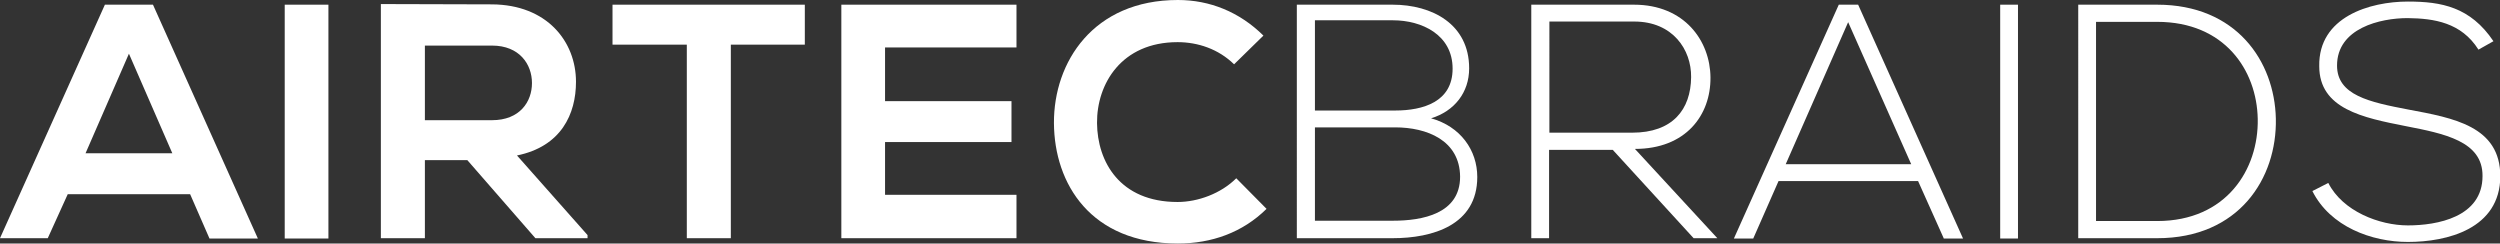 <svg xmlns="http://www.w3.org/2000/svg" xmlns:xlink="http://www.w3.org/1999/xlink" id="Ebene_1" x="0px" y="0px" viewBox="0 0 800.8 78" style="enable-background:new 0 0 800.8 78;" xml:space="preserve"><rect x="0" y="0" width="800.8" height="78" fill="#333333" stroke="none"/><style type="text/css">	.st0{fill-rule:evenodd;clip-rule:evenodd;fill:#FFFFFF;}</style><g>	<path class="st0" d="M60.9,62.2H21.7l-6.4,14.1H0L33.6,1.5h15.4l33.6,74.9H67.1L60.9,62.2z M41.3,17.2L27.4,49.1h27.8L41.3,17.2z"></path>	<rect x="91.2" y="1.5" class="st0" width="14" height="74.9"></rect>	<path class="st0" d="M188.2,76.3h-16.7l-21.8-25h-13.6v25H122V1.3c11.9,0,23.8,0.1,35.6,0.1c17.6,0.1,26.9,11.9,26.9,24.8  c0,10.3-4.7,20.7-18.9,23.6l22.6,25.5V76.3z M136.1,14.6v23.9h21.5c8.9,0,12.8-5.9,12.8-11.9c0-6-4-12-12.8-12H136.1z"></path>	<polygon class="st0" points="220,14.3 196.2,14.3 196.2,1.5 257.8,1.5 257.8,14.3 234.1,14.3 234.1,76.3 220,76.3  "></polygon>	<polygon class="st0" points="325.6,76.3 269.5,76.3 269.5,1.5 325.6,1.5 325.6,15.2 283.5,15.2 283.5,32.4 324,32.4 324,45.5   283.5,45.5 283.5,62.4 325.6,62.4  "></polygon>	<path class="st0" d="M405.7,66.9C398,74.5,388.1,78,377.3,78c-27.9,0-39.6-19.1-39.7-38.6C337.5,19.9,350.2,0,377.3,0  c10.2,0,19.7,3.8,27.4,11.4l-9.4,9.2c-5-4.9-11.6-7.1-18.1-7.1c-18,0-25.9,13.4-25.8,25.9c0.1,12.4,7.3,25.3,25.8,25.3  c6.5,0,13.9-2.7,18.8-7.6L405.7,66.9z"></path>	<path class="st0" d="M470.6,21.9c0,7.7-4.7,13.7-12.2,16c9.4,2.6,14.8,10.2,14.8,18.8c0,15.4-14.3,19.6-27.1,19.6h-30.7V1.5h30.7  C458.7,1.5,470.6,7.7,470.6,21.9z M421.2,35.4h25.7c9,0,18.4-2.8,18.4-13.4c0-10.9-9.9-15.5-19.1-15.5h-25V35.4z M421.2,70.7h25  c9.4,0,21.5-2.2,21.5-14.1c-0.1-11.7-10.7-15.8-20.8-15.8h-25.7V70.7z"></path>	<path class="st0" d="M550.1,76.3h-7.6L516.6,48h-20.4v28.3h-5.7V1.5h32.9c16.2,0,24.4,11.6,24.5,23.3c0.1,12.1-7.9,22.9-24.2,22.9  L550.1,76.3z M496.2,42.5h26.6c13,0,18.8-7.4,18.9-17.8c0.1-8.8-5.9-17.8-18.2-17.8h-27.2V42.5z"></path>	<path class="st0" d="M622.6,76.3L614.4,58h-44.7l-8.1,18.4h-6.2L589,1.5h6.2l33.6,74.9H622.6z M612.2,52.6L592,7.1L572,52.6H612.2z  "></path>	<rect x="640.7" y="1.5" class="st0" width="5.7" height="74.9"></rect>	<path class="st0" d="M729,38c0.4,19.1-11.8,38.3-38,38.3h-25.3V1.5H691C716.3,1.5,728.6,19.6,729,38z M671.4,7v63.8H691  c22.2,0,32.5-16.6,32.2-32.7C722.9,22.4,712.5,7,691,7H671.4z"></path>	<path class="st0" d="M793.9,15.9c-5.5-8.7-14.2-10-22.7-10.1c-8.7,0-22.6,3.2-22.6,15.2c0,9.5,10.3,11.7,22.9,14.1  c14.4,2.7,29.4,5.3,29.4,21.4c-0.1,16.8-17,21-29.6,21c-11.6,0-24.9-4.9-30.6-16.3l5.1-2.6c4.6,9.1,16.4,13.6,25.5,13.6  c9.3,0,23.9-2.6,23.9-15.8c0.1-11.2-12.3-13.6-24.6-16c-13.7-2.7-27.7-5.5-27.7-19.2c-0.3-15.8,16.2-20.7,28.4-20.7  c10.7,0,20,1.7,27.4,12.7L793.9,15.9z"></path></g></svg>